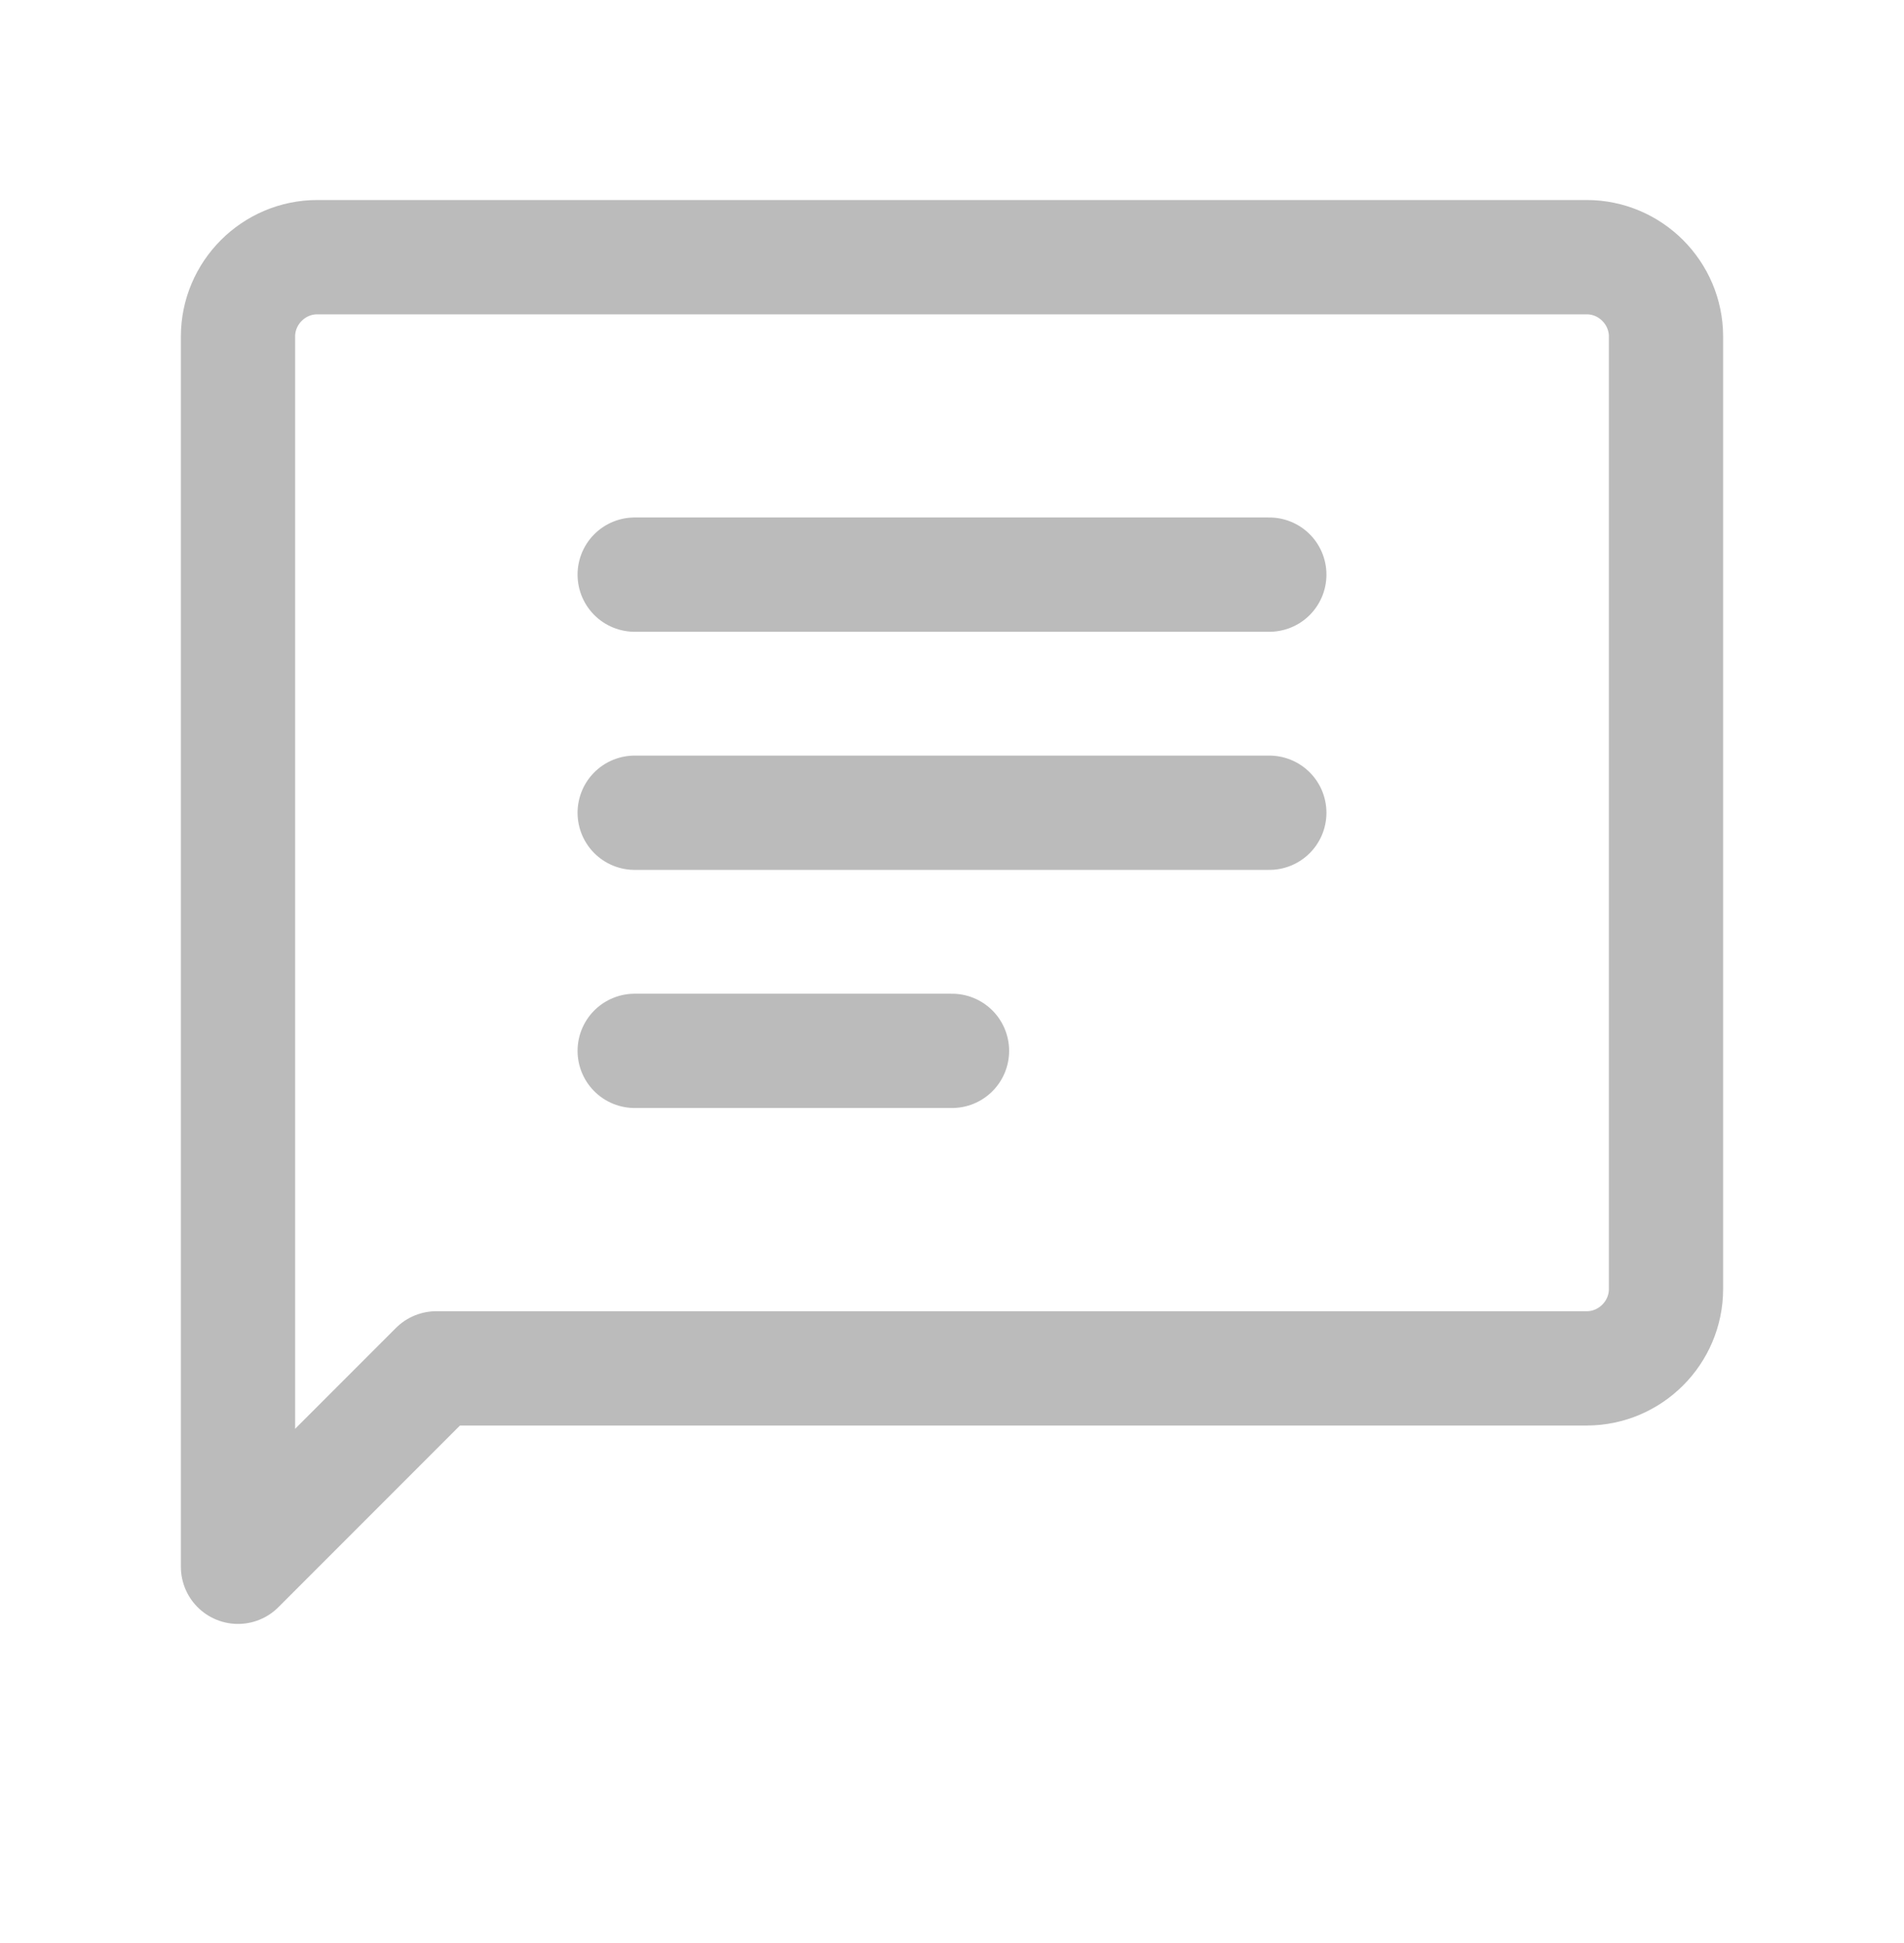 <svg width="50" height="51" viewBox="0 0 50 51" fill="none" xmlns="http://www.w3.org/2000/svg">
<path d="M6.25 41.125V8.833C6.25 7.688 7.188 6.75 8.333 6.75H41.667C42.812 6.75 43.75 7.688 43.75 8.833V33.833C43.75 34.979 42.812 35.917 41.667 35.917H11.458L6.25 41.125Z" stroke="#BBBBBB" stroke-width="3" stroke-linecap="round" stroke-linejoin="round"/>
<path d="M16.667 15.083H33.333" stroke="#BBBBBB" stroke-width="3" stroke-linecap="round" stroke-linejoin="round"/>
<path d="M16.667 21.333H33.333" stroke="#BBBBBB" stroke-width="3" stroke-linecap="round" stroke-linejoin="round"/>
<path d="M16.667 27.583H25" stroke="#BBBBBB" stroke-width="3" stroke-linecap="round" stroke-linejoin="round"/>
</svg>
